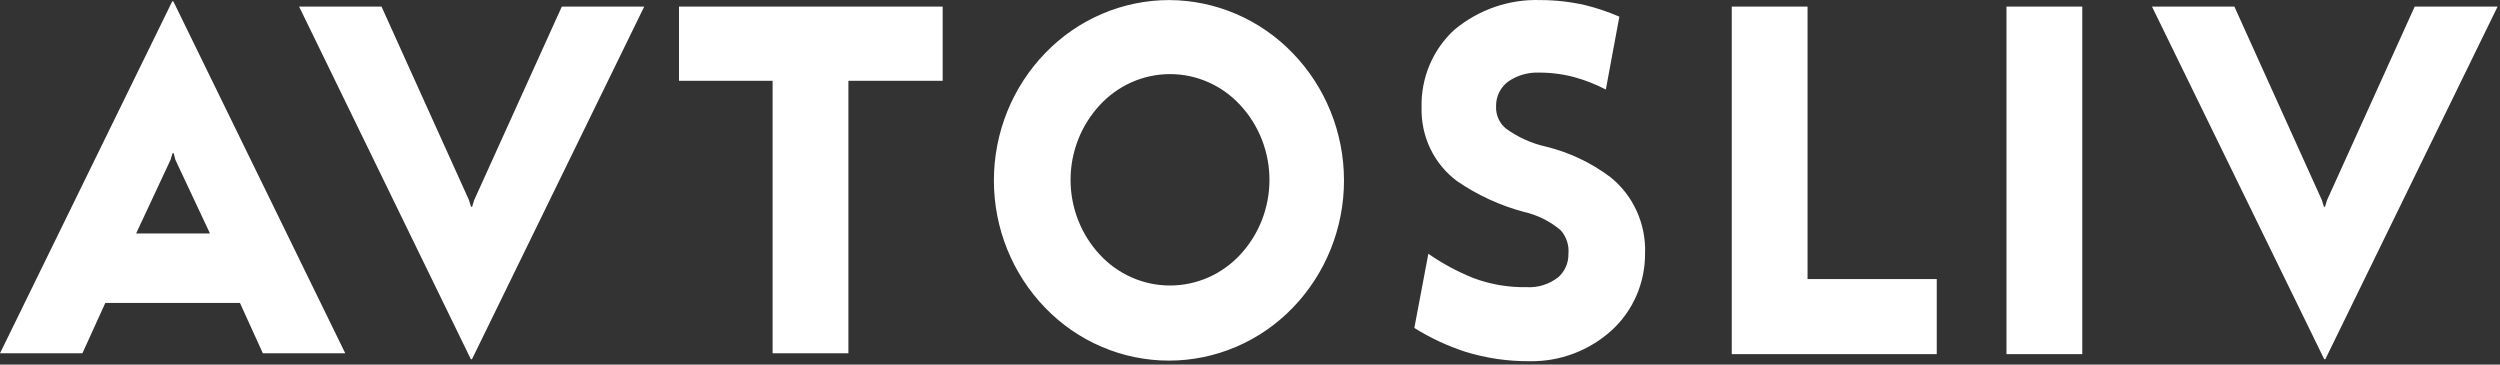 <?xml version="1.0" encoding="UTF-8"?> <svg xmlns="http://www.w3.org/2000/svg" width="144" height="21" viewBox="0 0 144 21" fill="none"><rect x="0" y="0" width="144" height="21" fill="#333333" stroke="none"/> <path d="M67.341 0.004C66.014 0.005 64.7 0.275 63.476 0.798C62.252 1.321 61.143 2.087 60.212 3.05C58.313 5.005 57.248 7.645 57.248 10.395C57.248 13.145 58.313 15.784 60.212 17.739C61.142 18.7 62.251 19.462 63.473 19.982C64.695 20.503 66.007 20.771 67.331 20.771C68.656 20.771 69.967 20.503 71.189 19.982C72.412 19.462 73.52 18.7 74.451 17.739C76.349 15.784 77.414 13.145 77.414 10.395C77.414 7.645 76.349 5.005 74.451 3.05C73.522 2.089 72.416 1.325 71.195 0.802C69.975 0.279 68.665 0.008 67.341 0.004ZM71.442 14.664C70.921 15.226 70.294 15.675 69.598 15.981C68.902 16.287 68.151 16.445 67.393 16.445C66.635 16.445 65.884 16.287 65.188 15.981C64.492 15.675 63.864 15.226 63.344 14.664C62.266 13.501 61.664 11.961 61.664 10.361C61.664 8.761 62.266 7.221 63.344 6.058C63.863 5.493 64.49 5.043 65.186 4.735C65.883 4.427 66.634 4.268 67.393 4.268C68.152 4.268 68.903 4.427 69.6 4.735C70.296 5.043 70.923 5.493 71.442 6.058C72.52 7.221 73.121 8.761 73.121 10.361C73.121 11.961 72.52 13.501 71.442 14.664ZM39.11 0.381H54.298V4.655H48.868V20.35H44.502V4.655H39.11V0.381ZM104.115 16.076H111.557V20.399H99.749V0.381H104.115V16.076ZM115.573 0.381H119.939V20.399H115.573V0.381ZM32.36 0.381H37.107L27.187 20.689H27.12L17.229 0.381H21.976L27.016 11.531L27.13 11.908H27.196L27.31 11.531L32.36 0.381ZM143.861 0.381L133.941 20.689H133.875L123.955 0.381H128.701L133.742 11.531L133.856 11.908H133.922L134.036 11.531L139.086 0.381H143.861ZM9.92 0.081L0 20.35H4.746L6.066 17.449H13.821L15.141 20.35H19.887L9.986 0.081H9.92ZM10.1 9.201L12.094 13.446H7.841L9.825 9.201L9.939 8.823H10.005L10.1 9.201ZM94.755 14.616C94.757 15.442 94.59 16.26 94.263 17.016C93.936 17.772 93.457 18.45 92.857 19.006C91.554 20.194 89.859 20.836 88.111 20.805C86.857 20.816 85.609 20.633 84.409 20.263C83.377 19.928 82.389 19.467 81.466 18.89L82.273 14.616C83.085 15.182 83.957 15.652 84.874 16.018C85.852 16.383 86.888 16.56 87.93 16.54C88.585 16.58 89.233 16.377 89.753 15.97C89.941 15.805 90.091 15.6 90.193 15.369C90.295 15.139 90.346 14.888 90.341 14.635C90.365 14.387 90.338 14.137 90.261 13.901C90.184 13.664 90.059 13.447 89.895 13.262C89.285 12.745 88.562 12.384 87.788 12.208C86.415 11.843 85.112 11.245 83.934 10.438C83.278 9.953 82.748 9.312 82.39 8.57C82.033 7.829 81.859 7.009 81.883 6.183C81.862 5.341 82.021 4.505 82.349 3.732C82.676 2.958 83.165 2.267 83.782 1.706C85.175 0.549 86.931 -0.056 88.728 0.004C89.593 0.005 90.456 0.102 91.3 0.294C91.975 0.46 92.636 0.683 93.275 0.961L92.496 5.158C91.927 4.86 91.329 4.624 90.712 4.452C90.037 4.27 89.341 4.178 88.642 4.182C88.015 4.158 87.397 4.338 86.877 4.694C86.654 4.856 86.474 5.072 86.351 5.321C86.229 5.57 86.168 5.847 86.174 6.125C86.163 6.374 86.21 6.621 86.313 6.847C86.415 7.072 86.57 7.269 86.763 7.421C87.451 7.915 88.228 8.264 89.05 8.446C90.386 8.773 91.645 9.368 92.752 10.197C93.406 10.719 93.928 11.392 94.276 12.161C94.624 12.929 94.789 13.77 94.755 14.616Z" fill="white"></path> </svg> 